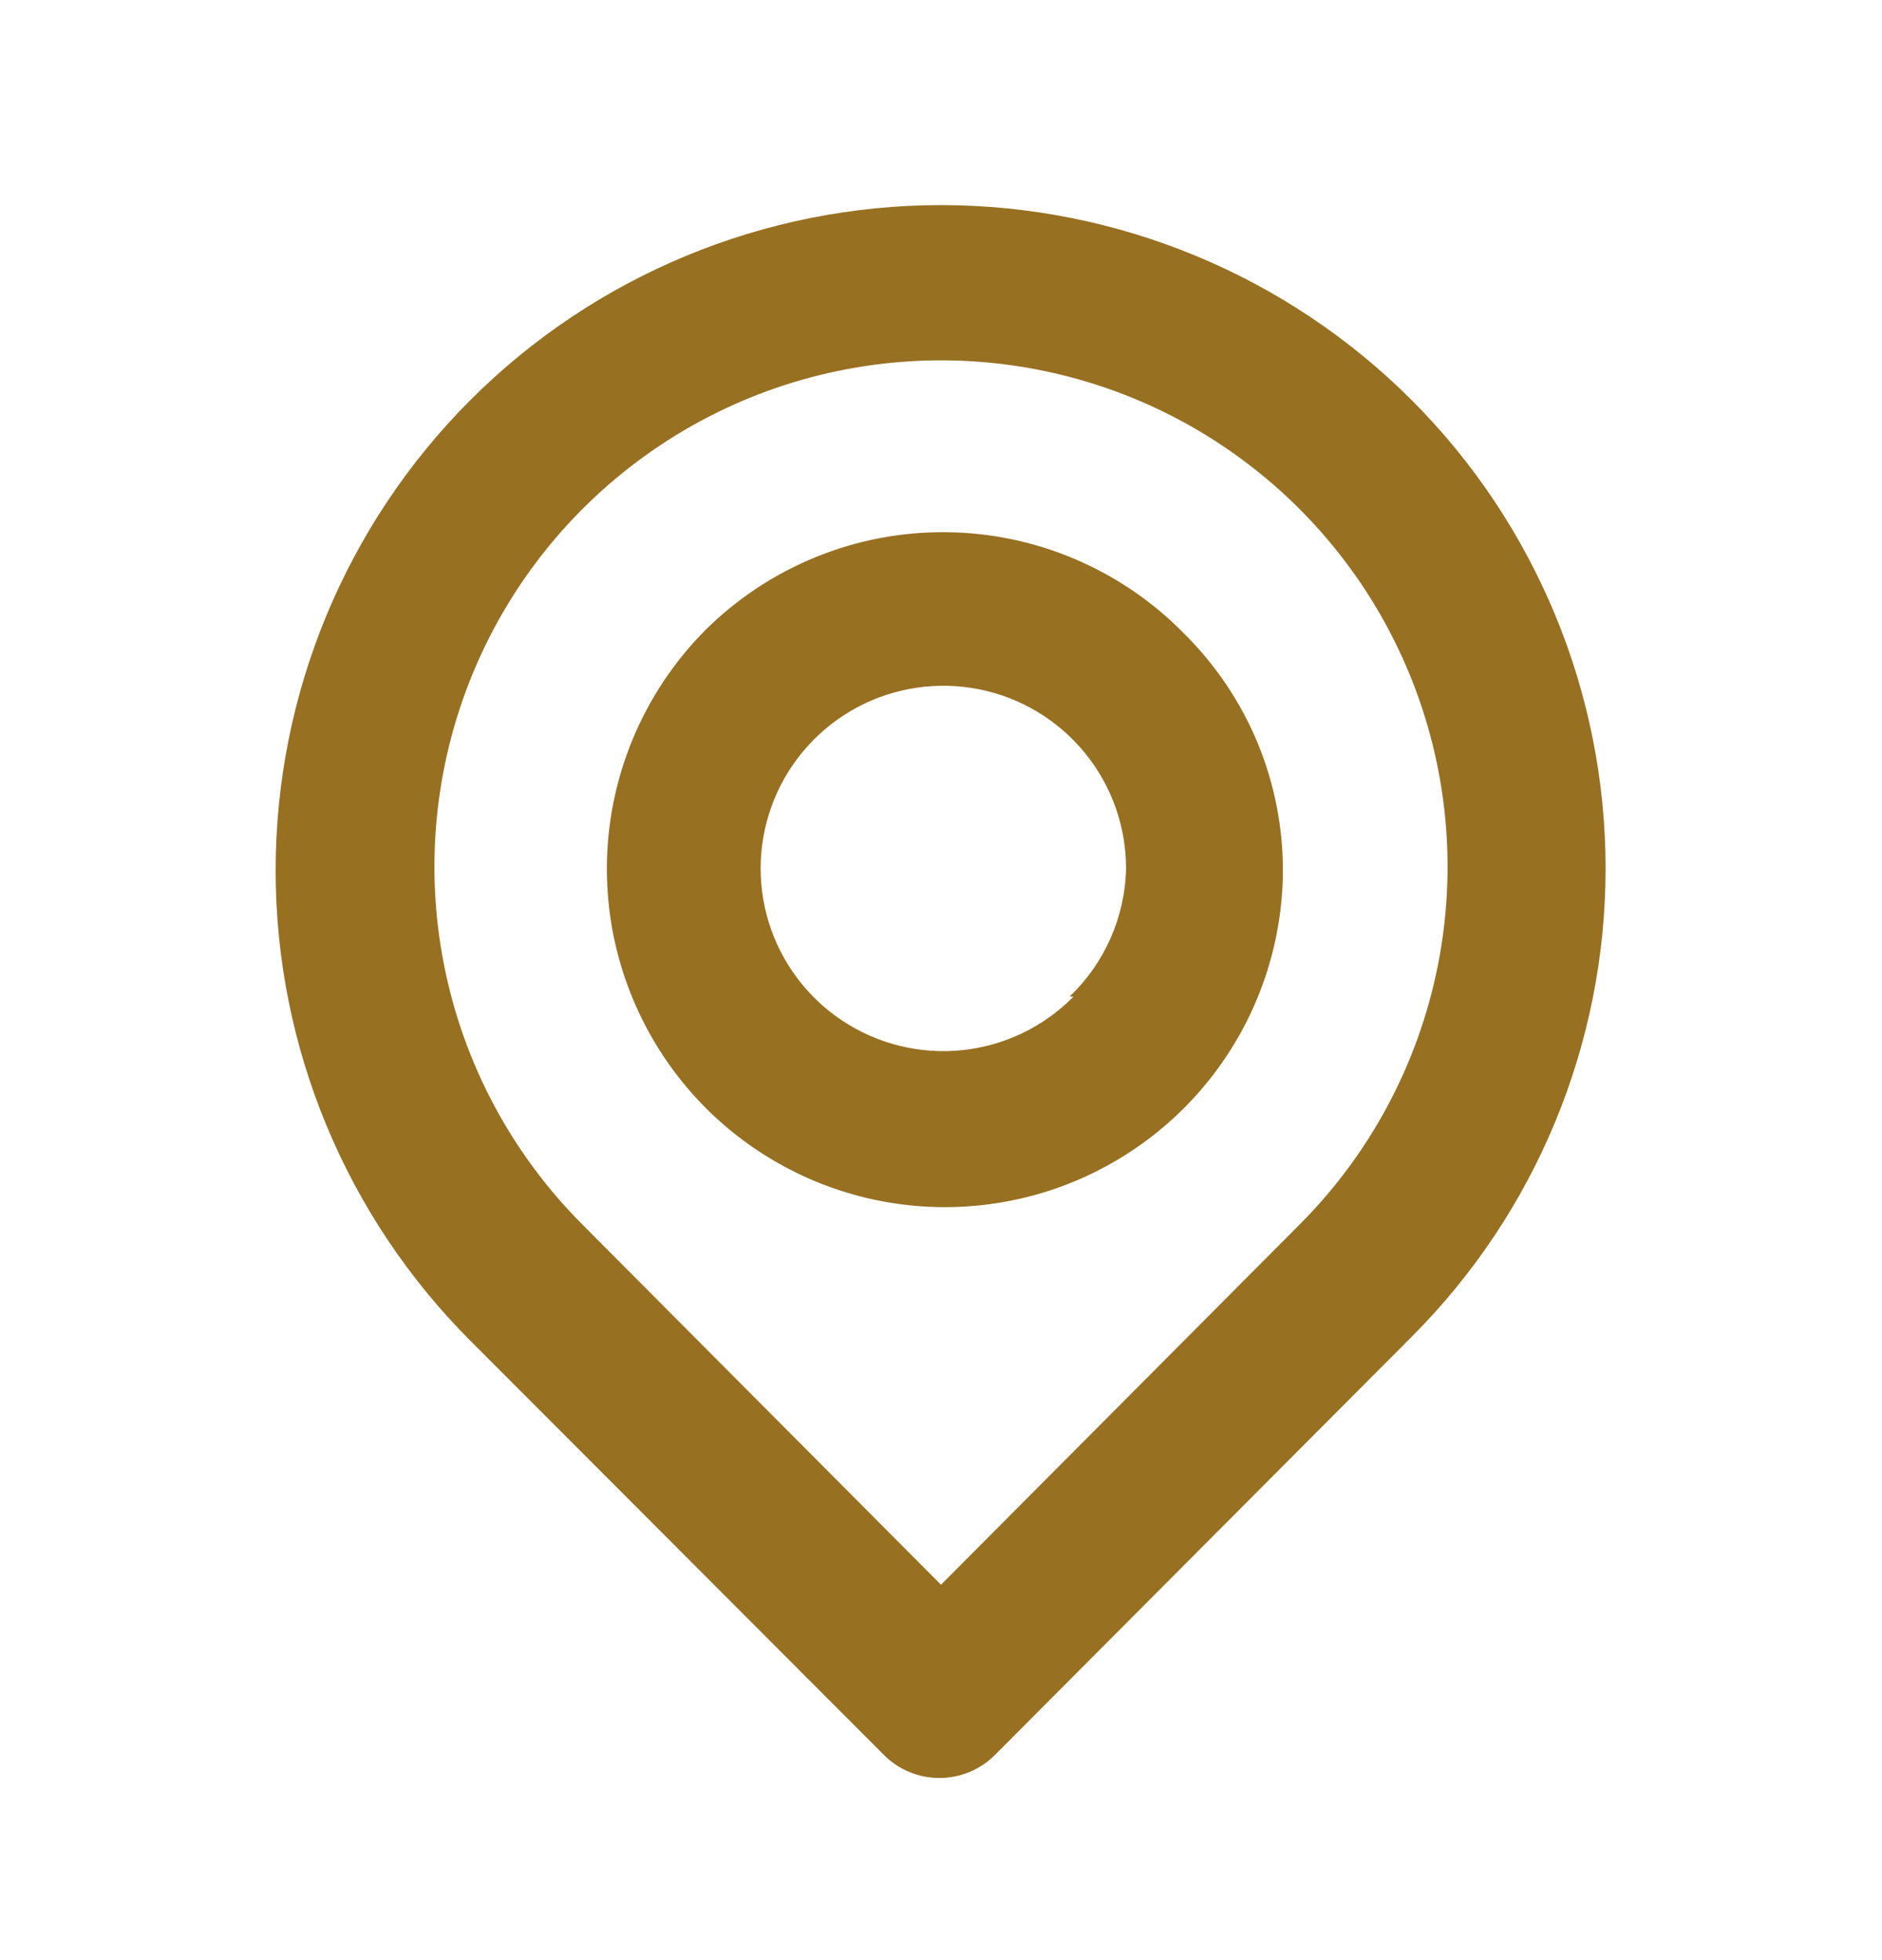 <svg width="24" height="25" viewBox="0 0 24 25" fill="none" xmlns="http://www.w3.org/2000/svg">
<path d="M18 5.101C16.409 3.51 14.25 2.616 12 2.616C9.749 2.616 7.591 3.51 6 5.101C4.409 6.693 3.515 8.851 3.515 11.101C3.515 13.352 4.409 15.51 6 17.102L11.27 22.381C11.363 22.475 11.473 22.55 11.595 22.6C11.717 22.651 11.848 22.677 11.98 22.677C12.112 22.677 12.243 22.651 12.364 22.6C12.486 22.55 12.597 22.475 12.69 22.381L18 17.052C19.585 15.467 20.475 13.318 20.475 11.076C20.475 8.835 19.585 6.686 18 5.101ZM16.57 15.621L12 20.212L7.43 15.621C6.527 14.718 5.912 13.567 5.664 12.314C5.415 11.061 5.543 9.762 6.032 8.582C6.521 7.402 7.349 6.394 8.412 5.684C9.474 4.974 10.723 4.596 12 4.596C13.277 4.596 14.526 4.974 15.588 5.684C16.651 6.394 17.479 7.402 17.968 8.582C18.457 9.762 18.585 11.061 18.336 12.314C18.087 13.567 17.473 14.718 16.57 15.621ZM9 8.031C8.193 8.841 7.739 9.938 7.739 11.082C7.739 12.225 8.193 13.322 9 14.132C9.6 14.732 10.364 15.143 11.196 15.311C12.028 15.479 12.891 15.398 13.677 15.078C14.463 14.757 15.137 14.212 15.614 13.51C16.092 12.808 16.351 11.98 16.36 11.132C16.364 10.565 16.255 10.003 16.039 9.479C15.822 8.955 15.503 8.48 15.1 8.081C14.704 7.676 14.231 7.353 13.709 7.131C13.188 6.909 12.627 6.792 12.06 6.788C11.493 6.783 10.931 6.89 10.406 7.104C9.881 7.317 9.403 7.633 9 8.031ZM13.69 12.711C13.311 13.096 12.81 13.337 12.273 13.394C11.736 13.45 11.196 13.318 10.745 13.02C10.295 12.723 9.962 12.278 9.803 11.762C9.644 11.245 9.67 10.69 9.875 10.191C10.08 9.691 10.453 9.279 10.928 9.023C11.404 8.768 11.954 8.686 12.484 8.791C13.014 8.896 13.49 9.182 13.832 9.6C14.175 10.018 14.361 10.541 14.36 11.082C14.345 11.699 14.086 12.285 13.64 12.711H13.69Z" fill="#987022"/>
</svg>
